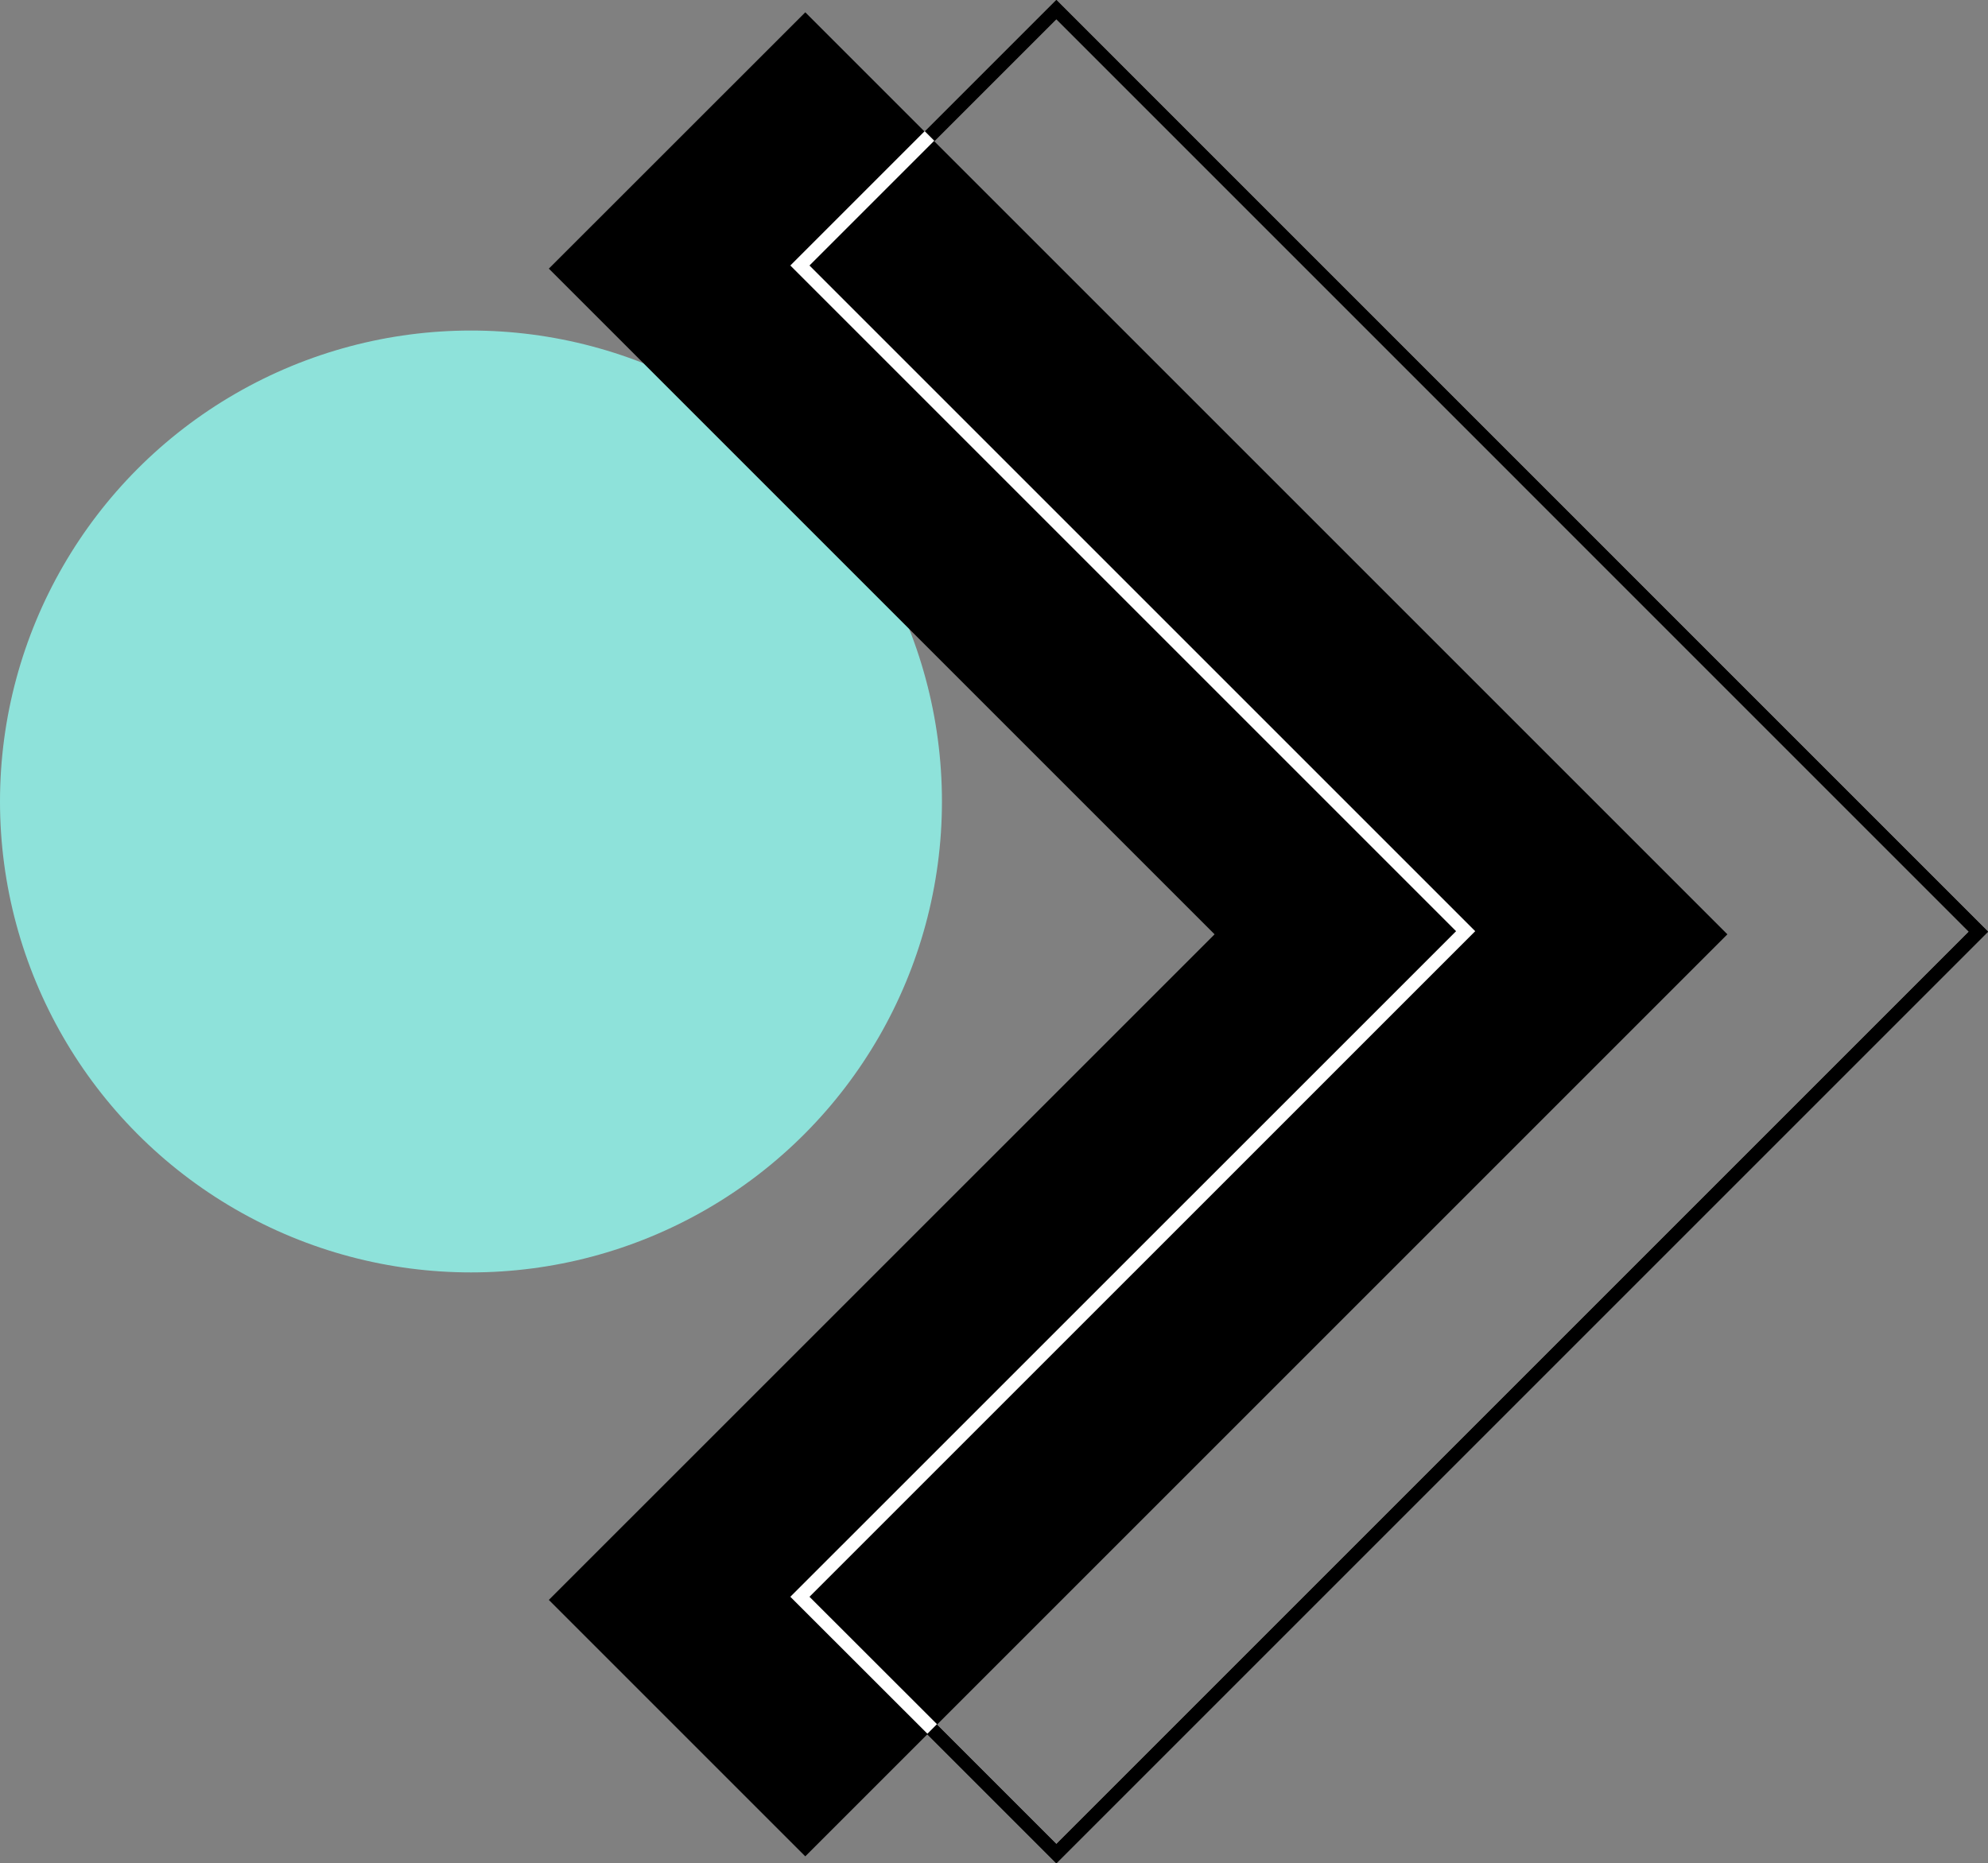 <?xml version="1.0" encoding="utf-8"?>
<!-- Generator: Adobe Illustrator 26.1.0, SVG Export Plug-In . SVG Version: 6.00 Build 0)  -->
<svg version="1.1" id="Ebene_1" xmlns="http://www.w3.org/2000/svg" xmlns:xlink="http://www.w3.org/1999/xlink" x="0px" y="0px"
	 viewBox="0 0 198.22 185.79" style="enable-background:new 0 0 198.22 185.79;" xml:space="preserve">
<rect x="0" y="0" width="198.22" height="185.79" fill="#808080" stroke="none"/>
<g>
	<circle style="fill:#8EE2DA;" cx="46.96" cy="79.92" r="46.96"/>
	<g id="Gruppe_46_00000166664572290040588920000017988782143222960561_" transform="translate(66.374 -108.042)">
		<path id="Pfad_42_00000093882349179082185370000008032861261363740339_" d="M-11.65,134.83l66.38,66.38l-66.38,66.37l25.57,25.57
			l91.94-91.94l-91.94-91.94L-11.65,134.83z"/>
	</g>
	<g id="Gruppe_49_00000118384015394261190260000000020226585279939234_" transform="translate(0 -109.39)">
		<g id="Gruppe_48_00000134227067482155619860000012588451129467090098_" transform="translate(91.407 1.085)">
			
				<path id="Pfad_44_00000146497119726337025480000012842240108567505057_" style="fill:none;stroke:#000000;stroke-width:1.35;" d="
				M13.92,109.26l-25.57,25.57l66.38,66.38l-66.38,66.37l25.57,25.57l91.94-91.94L13.92,109.26z"/>
		</g>
		<g id="Gruppe_48_00000133509116151021827220000006360064510150665860_" transform="translate(91.407 1.085)">
			
				<path id="Pfad_44_00000069381973587852190990000012860866935582789566_" style="fill:none;stroke:#000000;stroke-width:1.35;" d="
				M13.92,109.26l-25.57,25.57l66.38,66.38l-66.38,66.37l25.57,25.57l91.94-91.94L13.92,109.26z"/>
		</g>
	</g>
	<g id="Gruppe_48_00000036973954331802004720000009087383105011463822_" transform="translate(91.407 1.085)">
		<path id="Pfad_44_00000063633687376679413070000013408603993559910316_" style="fill:none;stroke:#FFFFFF;stroke-width:1.35;" d="
			M1.27,12.47l-12.92,12.92l66.38,66.38l-66.38,66.37l13.19,13.18"/>
	</g>
</g>
</svg>
